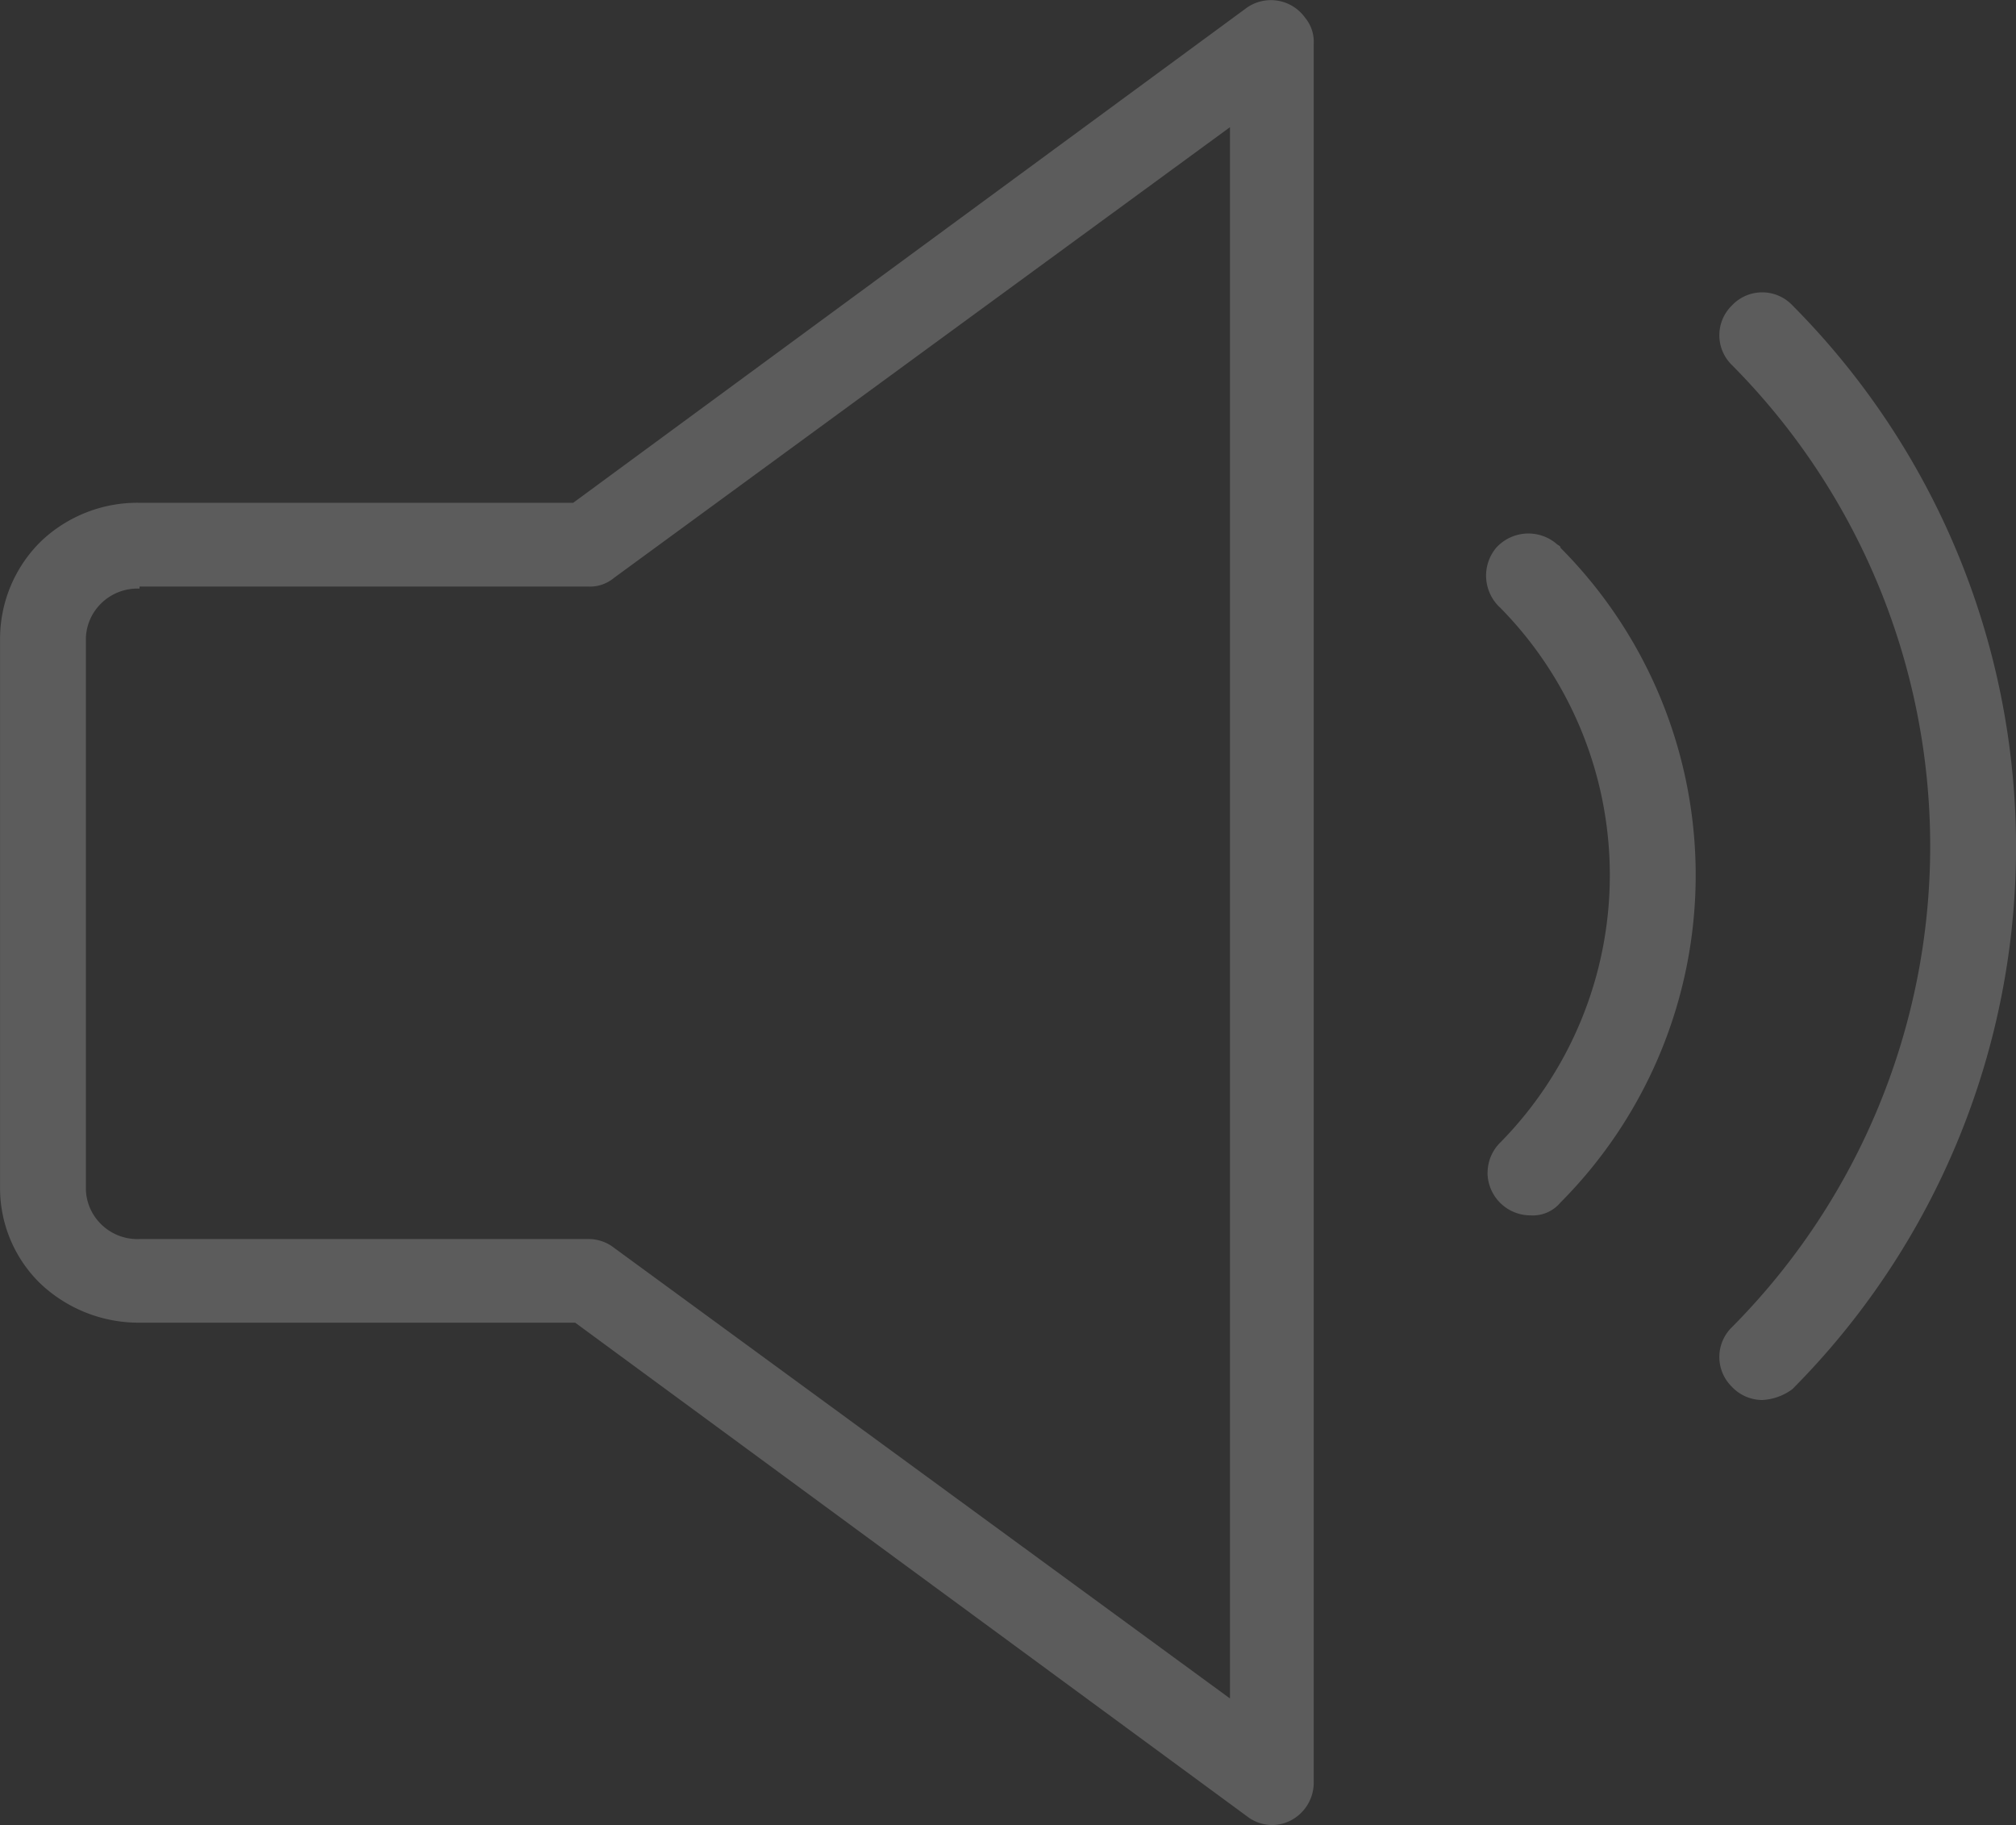 <svg xmlns="http://www.w3.org/2000/svg" width="33.142" height="30" viewBox="0 0 33.142 30">
  <rect x="0" y="0" width="33.142" height="30" fill="#333333" stroke="none"/>
  <path id="Unione_20" data-name="Unione 20" d="M-11832.5-2425.663l-11.045-8.115h-7.162a2.354,2.354,0,0,1-1.623-.636A2.185,2.185,0,0,1-11853-2436v-9.033a2.247,2.247,0,0,1,.671-1.588,2.3,2.3,0,0,1,1.623-.635h7.128l11.044-8.116a.691.691,0,0,1,.988.142.616.616,0,0,1,.142.423v28.582a.7.7,0,0,1-.389.635.678.678,0,0,1-.282.07A.681.681,0,0,1-11832.5-2425.663Zm-18.207-20.182a.849.849,0,0,0-.635.247.833.833,0,0,0-.247.565v9.068a.834.834,0,0,0,.247.565.849.849,0,0,0,.635.247h7.375a.678.678,0,0,1,.423.142l10.128,7.41v-25.829l-10.128,7.41a.617.617,0,0,1-.423.141h-7.375Zm26.182,13.125a.684.684,0,0,1,0-.988,11.223,11.223,0,0,0,0-15.808.684.684,0,0,1,0-.988.683.683,0,0,1,.988,0,12.63,12.63,0,0,1,0,17.82.911.911,0,0,1-.494.177A.693.693,0,0,1-11824.525-2432.719Zm-4.021-3.529a.7.7,0,0,1,.211-.493,6.264,6.264,0,0,0,0-8.786.715.715,0,0,1-.07-.988.715.715,0,0,1,.987-.07c.036.035.071.035.071.07a7.626,7.626,0,0,1,0,10.762.593.593,0,0,1-.494.212A.707.707,0,0,1-11828.547-2436.248Z" transform="translate(11853.001 2455.521)" fill="#fff" opacity="0.2"/>
</svg>
